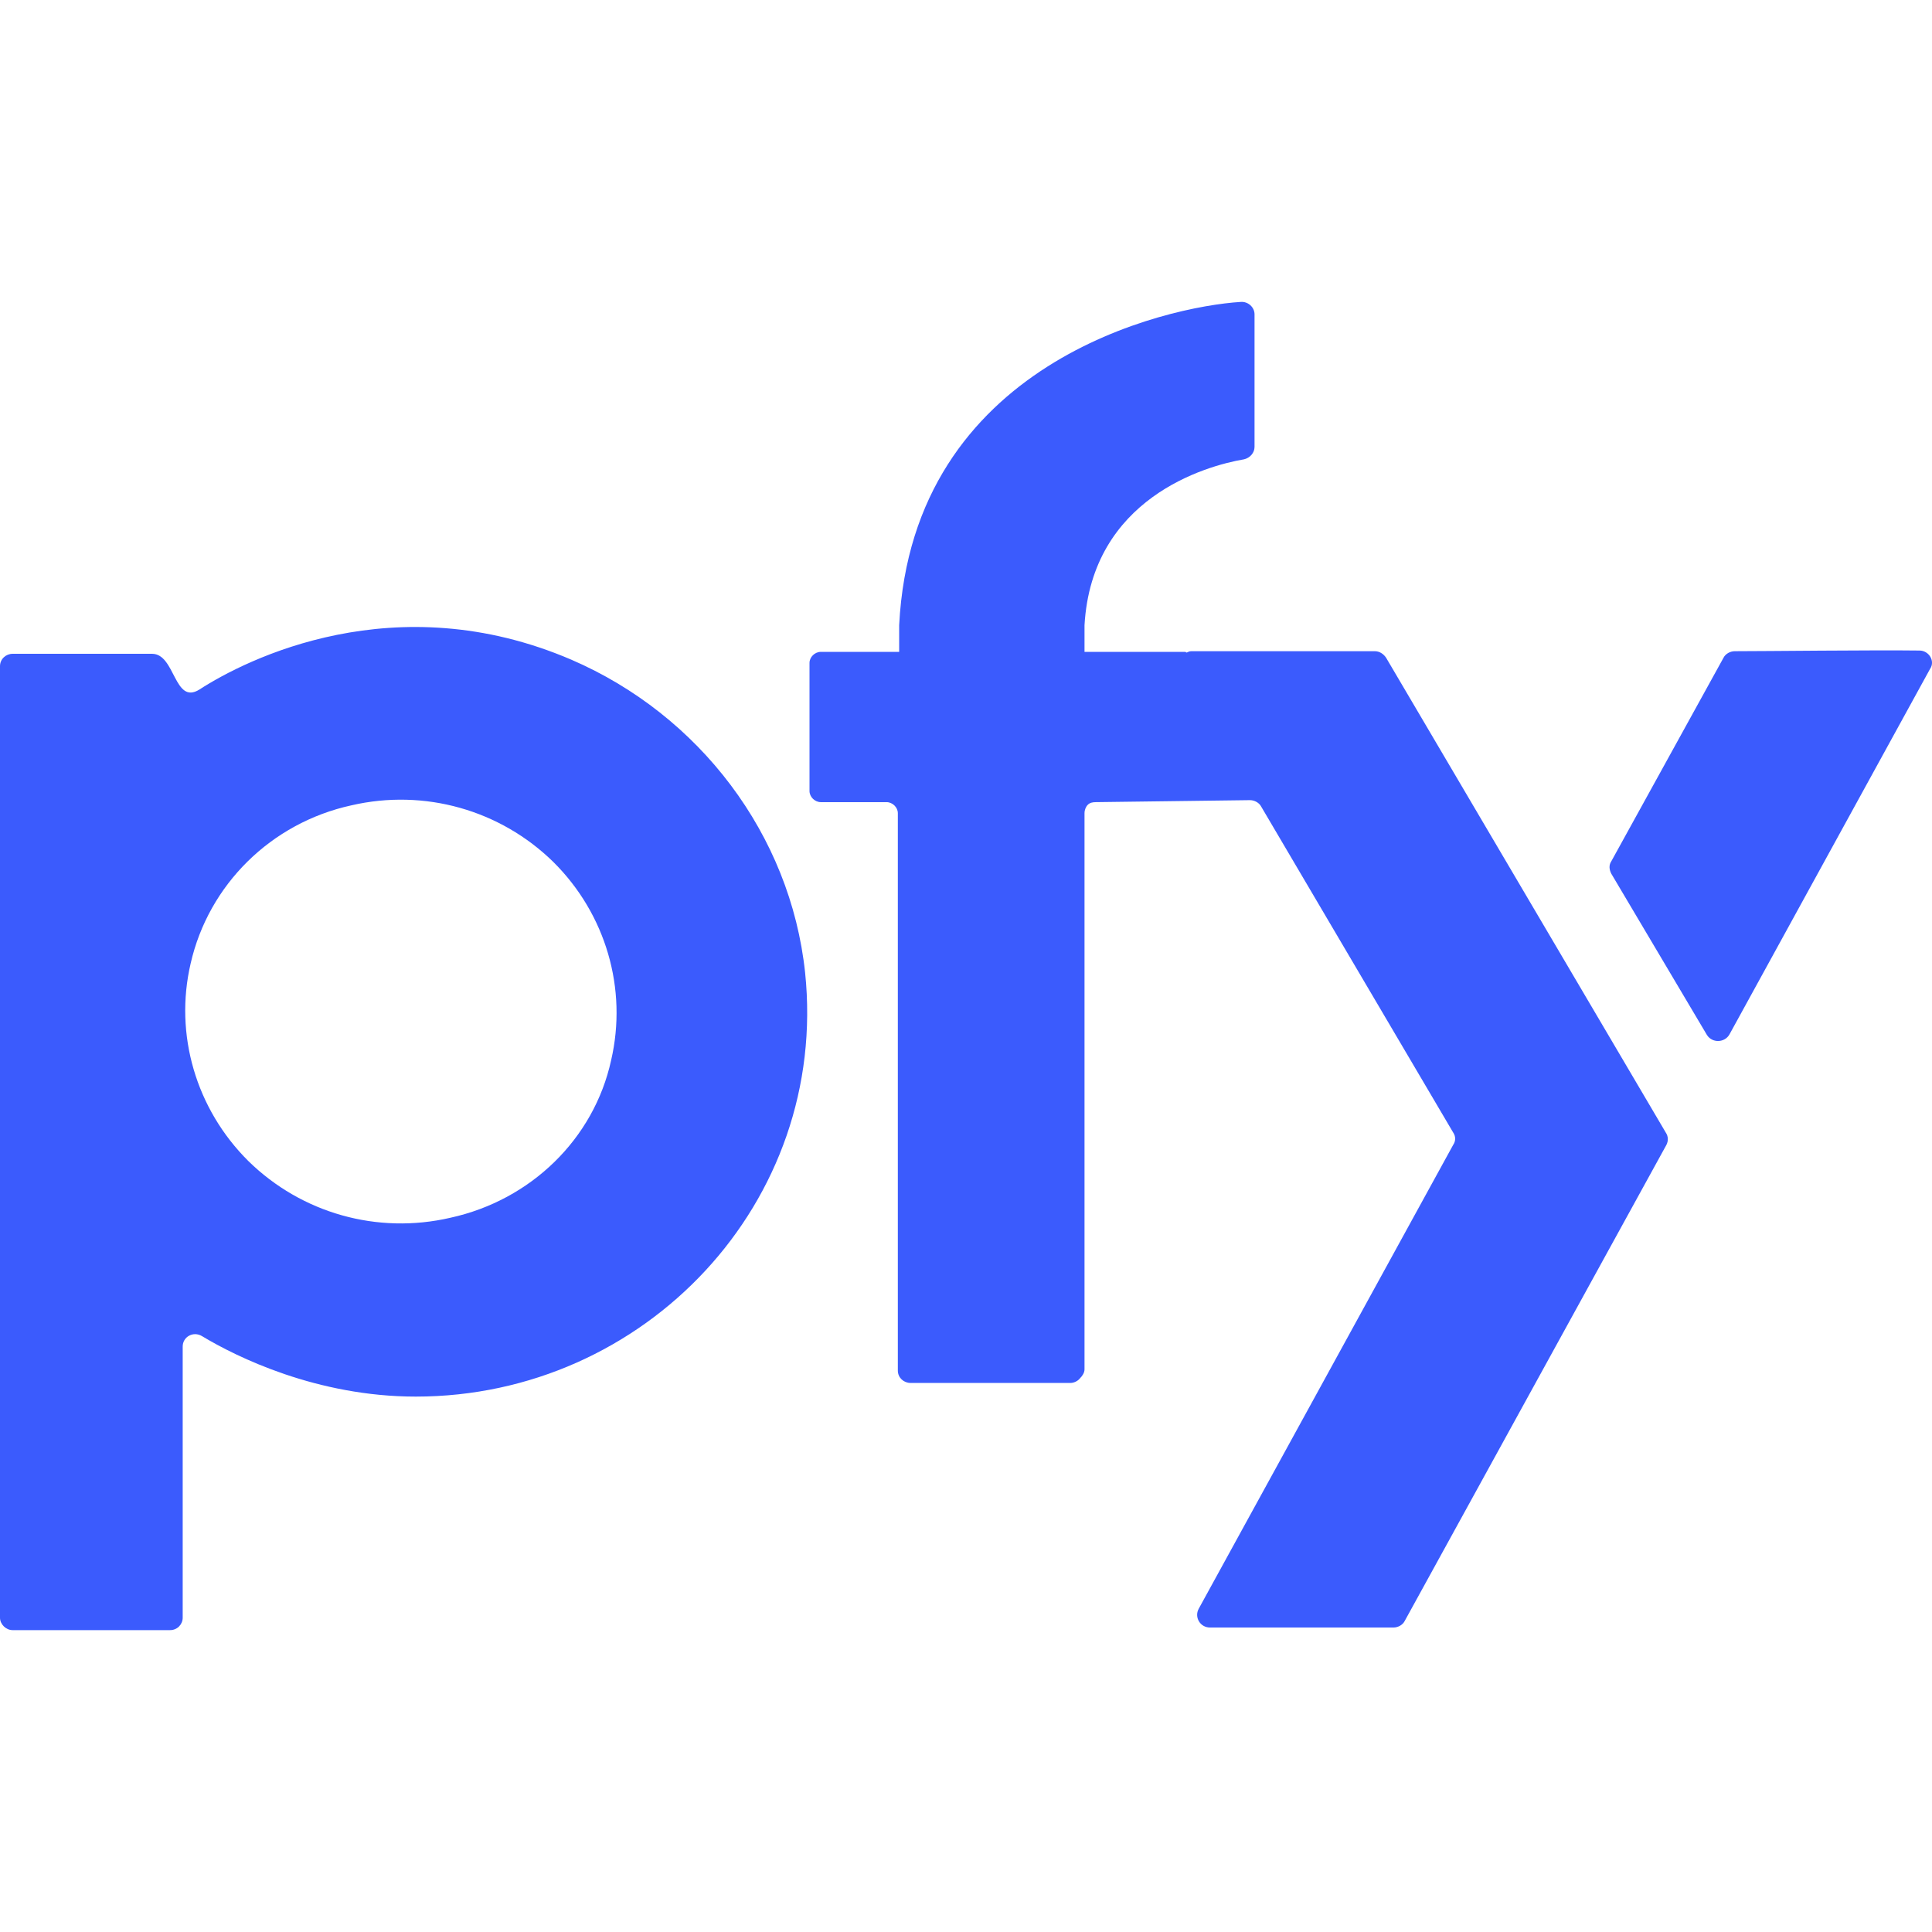 <svg width="32" height="32" viewBox="0 0 32 32" fill="none" xmlns="http://www.w3.org/2000/svg">
<path fill-rule="evenodd" clip-rule="evenodd" d="M27.59 18.758L22.958 10.894C22.914 10.829 22.848 10.786 22.771 10.786H19.734C19.701 10.786 19.679 10.797 19.657 10.808C19.646 10.808 19.635 10.797 19.635 10.797H17.963C17.963 10.786 17.963 10.366 17.963 10.355C18.084 8.254 19.965 7.716 20.604 7.608C20.703 7.586 20.779 7.5 20.779 7.403V5.206C20.779 5.087 20.669 4.99 20.549 5.001C19.327 5.076 15.114 6.003 14.893 10.355V10.797H13.595C13.496 10.797 13.408 10.883 13.408 10.98V13.102C13.408 13.199 13.496 13.286 13.595 13.286H14.684C14.783 13.286 14.871 13.372 14.871 13.469V22.701C14.871 22.82 14.97 22.906 15.081 22.906H17.732C17.787 22.906 17.853 22.874 17.886 22.831C17.93 22.788 17.963 22.734 17.963 22.68V13.469C17.963 13.415 17.985 13.361 18.018 13.329C18.051 13.296 18.095 13.286 18.15 13.286L20.703 13.253C20.779 13.253 20.857 13.296 20.89 13.361L24.069 18.758C24.113 18.823 24.113 18.898 24.069 18.963L19.855 26.645C19.778 26.785 19.877 26.957 20.042 26.957H23.079C23.156 26.957 23.233 26.914 23.266 26.849L27.601 18.963C27.634 18.898 27.634 18.823 27.59 18.758ZM31.969 11.077L28.646 17.132C28.569 17.272 28.36 17.282 28.272 17.142L26.688 14.471C26.655 14.406 26.644 14.331 26.688 14.266L28.547 10.894C28.58 10.829 28.657 10.786 28.734 10.786C29.218 10.786 31.034 10.765 31.793 10.775C31.947 10.775 32.057 10.948 31.969 11.077ZM7.459 20.17C6.249 20.45 4.995 20.094 4.115 19.232C3.246 18.37 2.883 17.132 3.158 15.957C3.455 14.654 4.489 13.63 5.82 13.339C7.03 13.059 8.285 13.415 9.165 14.277C10.034 15.139 10.397 16.378 10.122 17.562C9.836 18.866 8.791 19.879 7.459 20.17ZM9.462 10.926C6.546 9.676 4.082 10.915 3.301 11.422C2.883 11.68 2.905 10.829 2.519 10.829H0.209C0.099 10.829 0 10.915 0 11.034V26.795C0 26.903 0.099 27 0.209 27H2.817C2.938 27 3.026 26.903 3.026 26.795V22.303C3.026 22.141 3.202 22.044 3.345 22.13C3.917 22.475 5.248 23.132 6.887 23.132C10.683 23.132 13.731 19.911 13.335 16.108C13.092 13.824 11.585 11.842 9.462 10.926Z" fill="#3B5BFD"/>
</svg>
